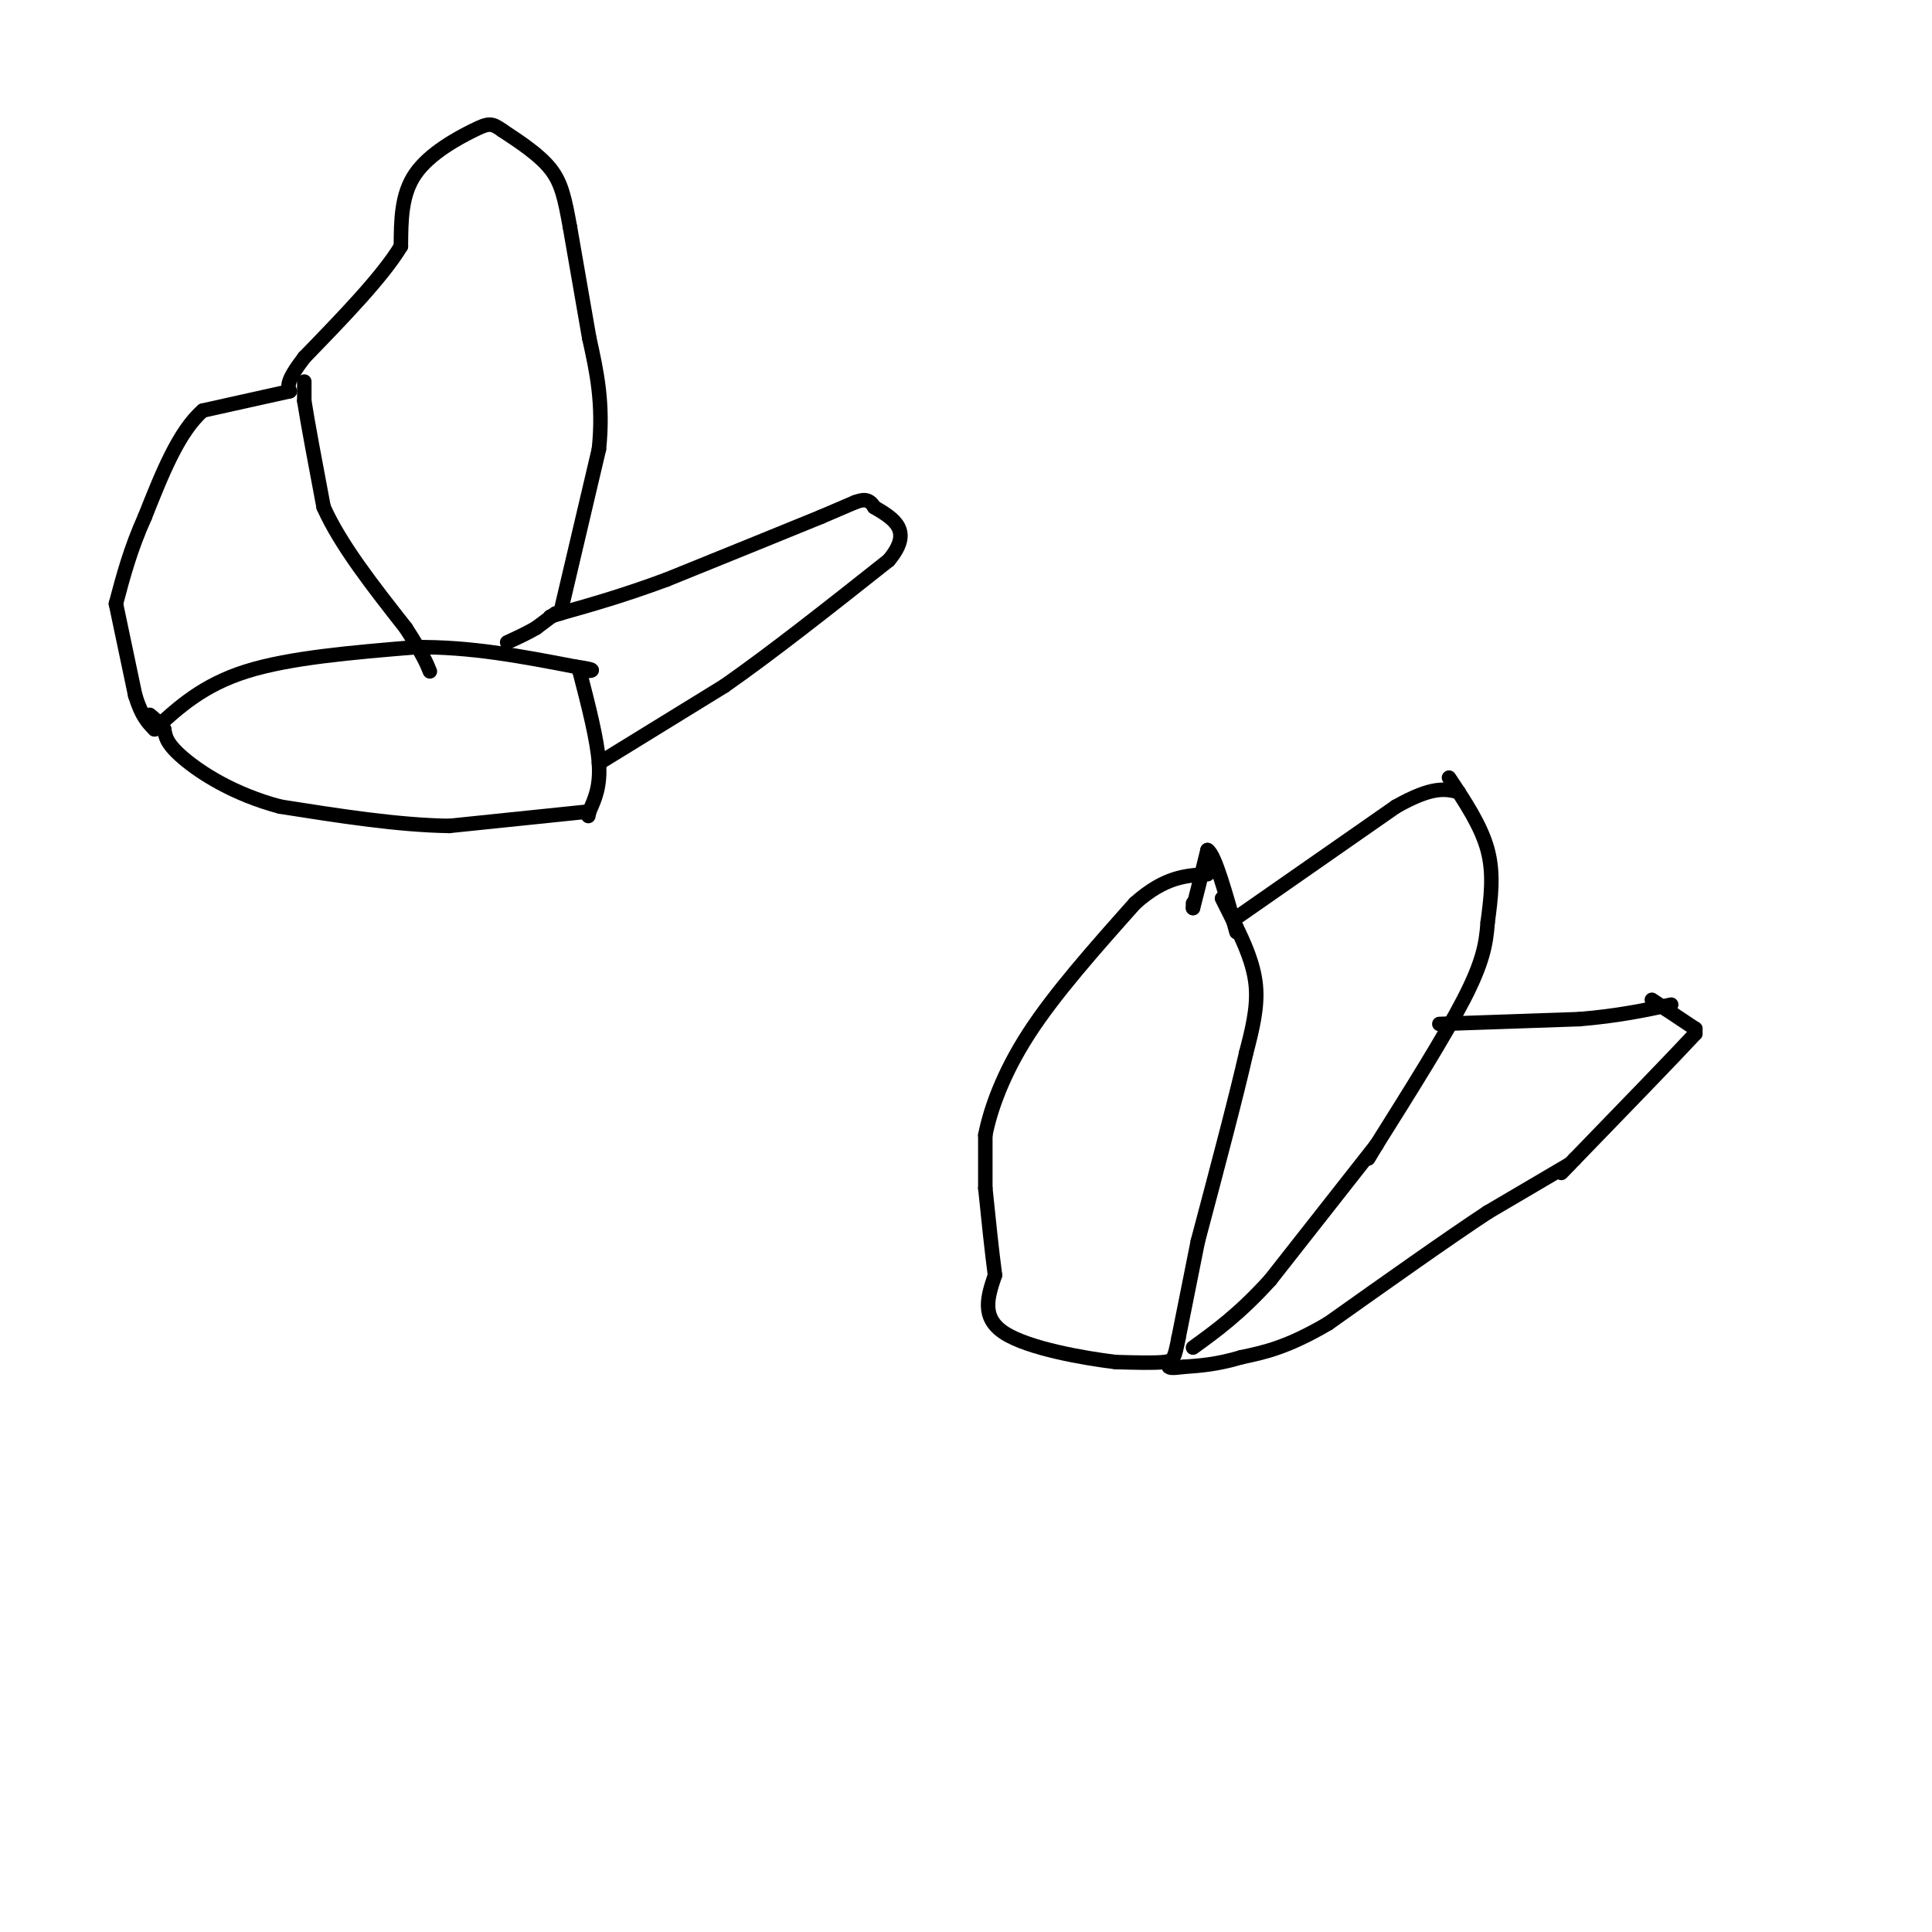 <svg viewBox='0 0 400 400' version='1.1' xmlns='http://www.w3.org/2000/svg' xmlns:xlink='http://www.w3.org/1999/xlink'><g fill='none' stroke='#000000' stroke-width='3' stroke-linecap='round' stroke-linejoin='round'><path d='M124,158c0.000,0.000 26.000,-16.000 26,-16'/><path d='M150,142c10.000,-7.000 22.000,-16.500 34,-26'/><path d='M184,116c5.167,-6.167 1.083,-8.583 -3,-11'/><path d='M181,105c-1.167,-2.000 -2.583,-1.500 -4,-1'/><path d='M177,104c0.000,0.000 -7.000,3.000 -7,3'/><path d='M170,107c-6.500,2.667 -19.250,7.833 -32,13'/><path d='M138,120c-9.000,3.333 -15.500,5.167 -22,7'/><path d='M116,127c-3.667,1.167 -1.833,0.583 0,0'/><path d='M116,127c0.000,0.000 8.000,-34.000 8,-34'/><path d='M124,93c1.000,-9.500 -0.500,-16.250 -2,-23'/><path d='M122,70c0.000,0.000 -4.000,-23.000 -4,-23'/><path d='M118,47c-1.067,-5.889 -1.733,-9.111 -4,-12c-2.267,-2.889 -6.133,-5.444 -10,-8'/><path d='M104,27c-2.226,-1.595 -2.792,-1.583 -6,0c-3.208,1.583 -9.060,4.738 -12,9c-2.940,4.262 -2.970,9.631 -3,15'/><path d='M83,51c-3.833,6.333 -11.917,14.667 -20,23'/><path d='M63,74c-3.833,5.000 -3.417,6.000 -3,7'/><path d='M60,81c0.000,0.000 -18.000,4.000 -18,4'/><path d='M42,85c-5.000,4.333 -8.500,13.167 -12,22'/><path d='M30,107c-3.000,6.667 -4.500,12.333 -6,18'/><path d='M24,125c0.000,0.000 4.000,19.000 4,19'/><path d='M28,144c1.333,4.333 2.667,5.667 4,7'/><path d='M32,151c5.000,-4.583 10.000,-9.167 19,-12c9.000,-2.833 22.000,-3.917 35,-5'/><path d='M86,134c11.333,-0.167 22.167,1.917 33,4'/><path d='M119,138c5.667,0.833 3.333,0.917 1,1'/><path d='M120,139c1.833,7.083 3.667,14.167 4,19c0.333,4.833 -0.833,7.417 -2,10'/><path d='M122,168c-0.333,1.667 -0.167,0.833 0,0'/><path d='M122,168c0.000,0.000 -29.000,3.000 -29,3'/><path d='M93,171c-10.667,-0.167 -22.833,-2.083 -35,-4'/><path d='M58,167c-9.711,-2.578 -16.489,-7.022 -20,-10c-3.511,-2.978 -3.756,-4.489 -4,-6'/><path d='M34,151c-1.167,-1.500 -2.083,-2.250 -3,-3'/><path d='M63,79c0.000,0.000 0.000,4.000 0,4'/><path d='M63,83c0.667,4.333 2.333,13.167 4,22'/><path d='M67,105c3.500,7.833 10.250,16.417 17,25'/><path d='M84,130c3.667,5.667 4.333,7.333 5,9'/><path d='M115,127c0.000,0.000 -4.000,3.000 -4,3'/><path d='M111,130c-1.667,1.000 -3.833,2.000 -6,3'/><path d='M300,161c3.333,5.000 6.667,10.000 8,15c1.333,5.000 0.667,10.000 0,15'/><path d='M308,191c-0.311,4.556 -1.089,8.444 -5,16c-3.911,7.556 -10.956,18.778 -18,30'/><path d='M285,237c-3.000,5.000 -1.500,2.500 0,0'/><path d='M285,237c0.000,0.000 -22.000,28.000 -22,28'/><path d='M263,265c-6.333,7.000 -11.167,10.500 -16,14'/><path d='M256,190c0.000,0.000 33.000,-23.000 33,-23'/><path d='M289,167c7.667,-4.333 10.333,-3.667 13,-3'/><path d='M253,186c0.000,0.000 3.000,6.000 3,6'/><path d='M256,192c1.444,2.978 3.556,7.422 4,12c0.444,4.578 -0.778,9.289 -2,14'/><path d='M258,218c-2.000,8.833 -6.000,23.917 -10,39'/><path d='M248,257c0.000,0.000 -4.000,20.000 -4,20'/><path d='M244,277c-0.844,4.222 -0.956,4.778 -3,5c-2.044,0.222 -6.022,0.111 -10,0'/><path d='M231,282c-6.578,-0.800 -18.022,-2.800 -23,-6c-4.978,-3.200 -3.489,-7.600 -2,-12'/><path d='M206,264c-0.667,-5.000 -1.333,-11.500 -2,-18'/><path d='M204,246c0.000,0.000 0.000,-11.000 0,-11'/><path d='M204,235c1.022,-5.178 3.578,-12.622 9,-21c5.422,-8.378 13.711,-17.689 22,-27'/><path d='M235,187c6.167,-5.500 10.583,-5.750 15,-6'/><path d='M247,187c0.000,0.000 0.000,1.000 0,1'/><path d='M247,188c0.500,-1.833 1.750,-6.917 3,-12'/><path d='M250,176c1.500,0.833 3.750,8.917 6,17'/><path d='M298,212c0.000,0.000 29.000,-1.000 29,-1'/><path d='M327,211c8.000,-0.667 13.500,-1.833 19,-3'/><path d='M342,207c0.000,0.000 3.000,2.000 3,2'/><path d='M345,209c1.500,1.000 3.750,2.500 6,4'/><path d='M351,213c0.000,0.000 0.000,1.000 0,1'/><path d='M351,214c-4.167,4.500 -14.583,15.250 -25,26'/><path d='M326,240c-4.333,4.500 -2.667,2.750 -1,1'/><path d='M325,241c0.000,0.000 -17.000,10.000 -17,10'/><path d='M308,251c-8.333,5.500 -20.667,14.250 -33,23'/><path d='M275,274c-8.500,5.000 -13.250,6.000 -18,7'/><path d='M257,281c-5.000,1.500 -8.500,1.750 -12,2'/><path d='M245,283c-2.500,0.333 -2.750,0.167 -3,0'/></g>
</svg>